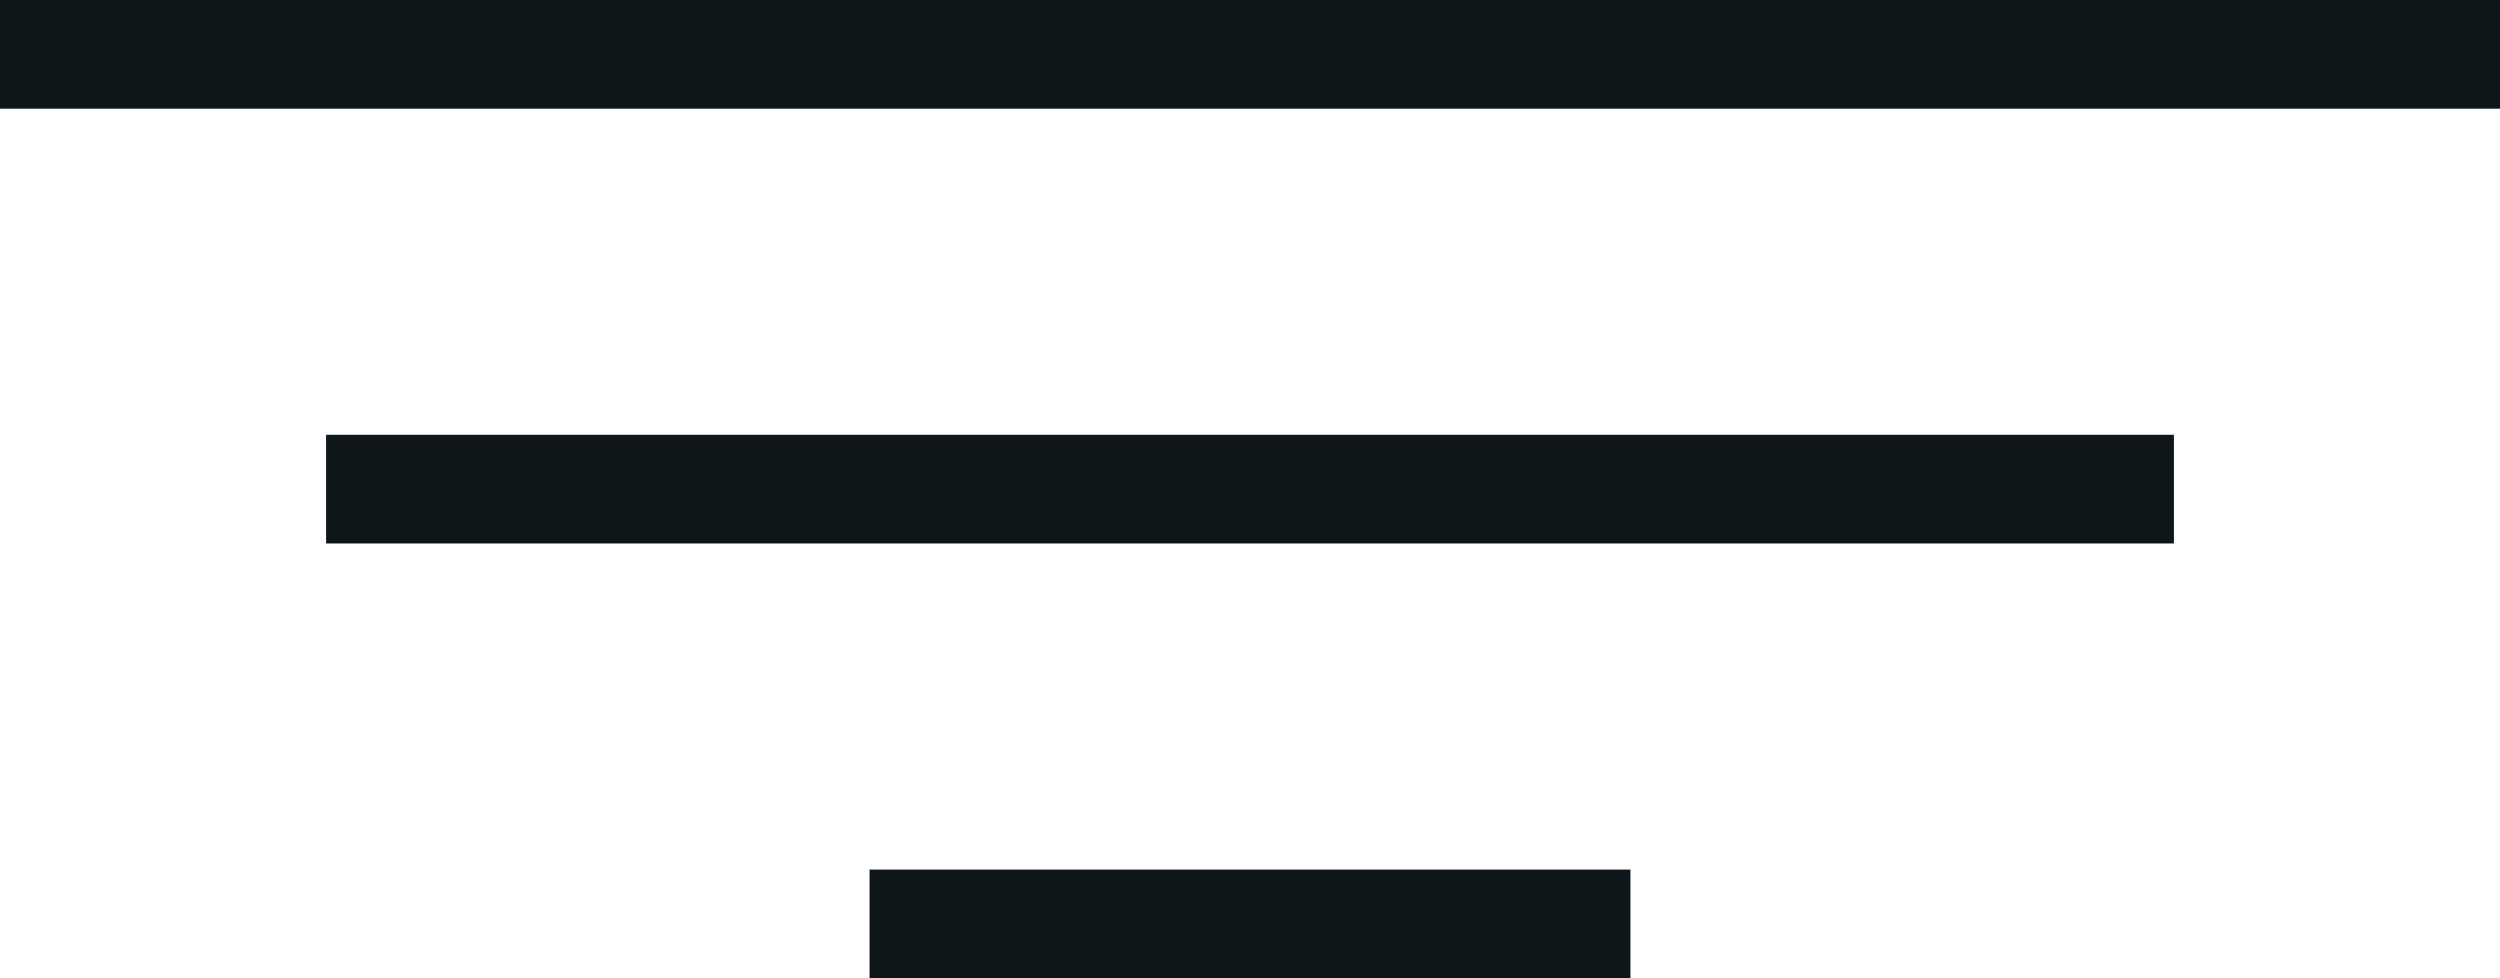 <svg xmlns="http://www.w3.org/2000/svg" width="23" height="9" viewBox="0 0 23 9">
  <g id="Component_94_1" data-name="Component 94 – 1" transform="translate(0 0.5)">
    <line id="Line_5" data-name="Line 5" x2="23" fill="none" stroke="#0f1619" stroke-width="1"/>
    <line id="Line_6" data-name="Line 6" x2="17" transform="translate(3 4)" fill="none" stroke="#0f1619" stroke-width="1"/>
    <line id="Line_7" data-name="Line 7" x2="7" transform="translate(8 8)" fill="none" stroke="#0f1619" stroke-width="1"/>
  </g>
</svg>
